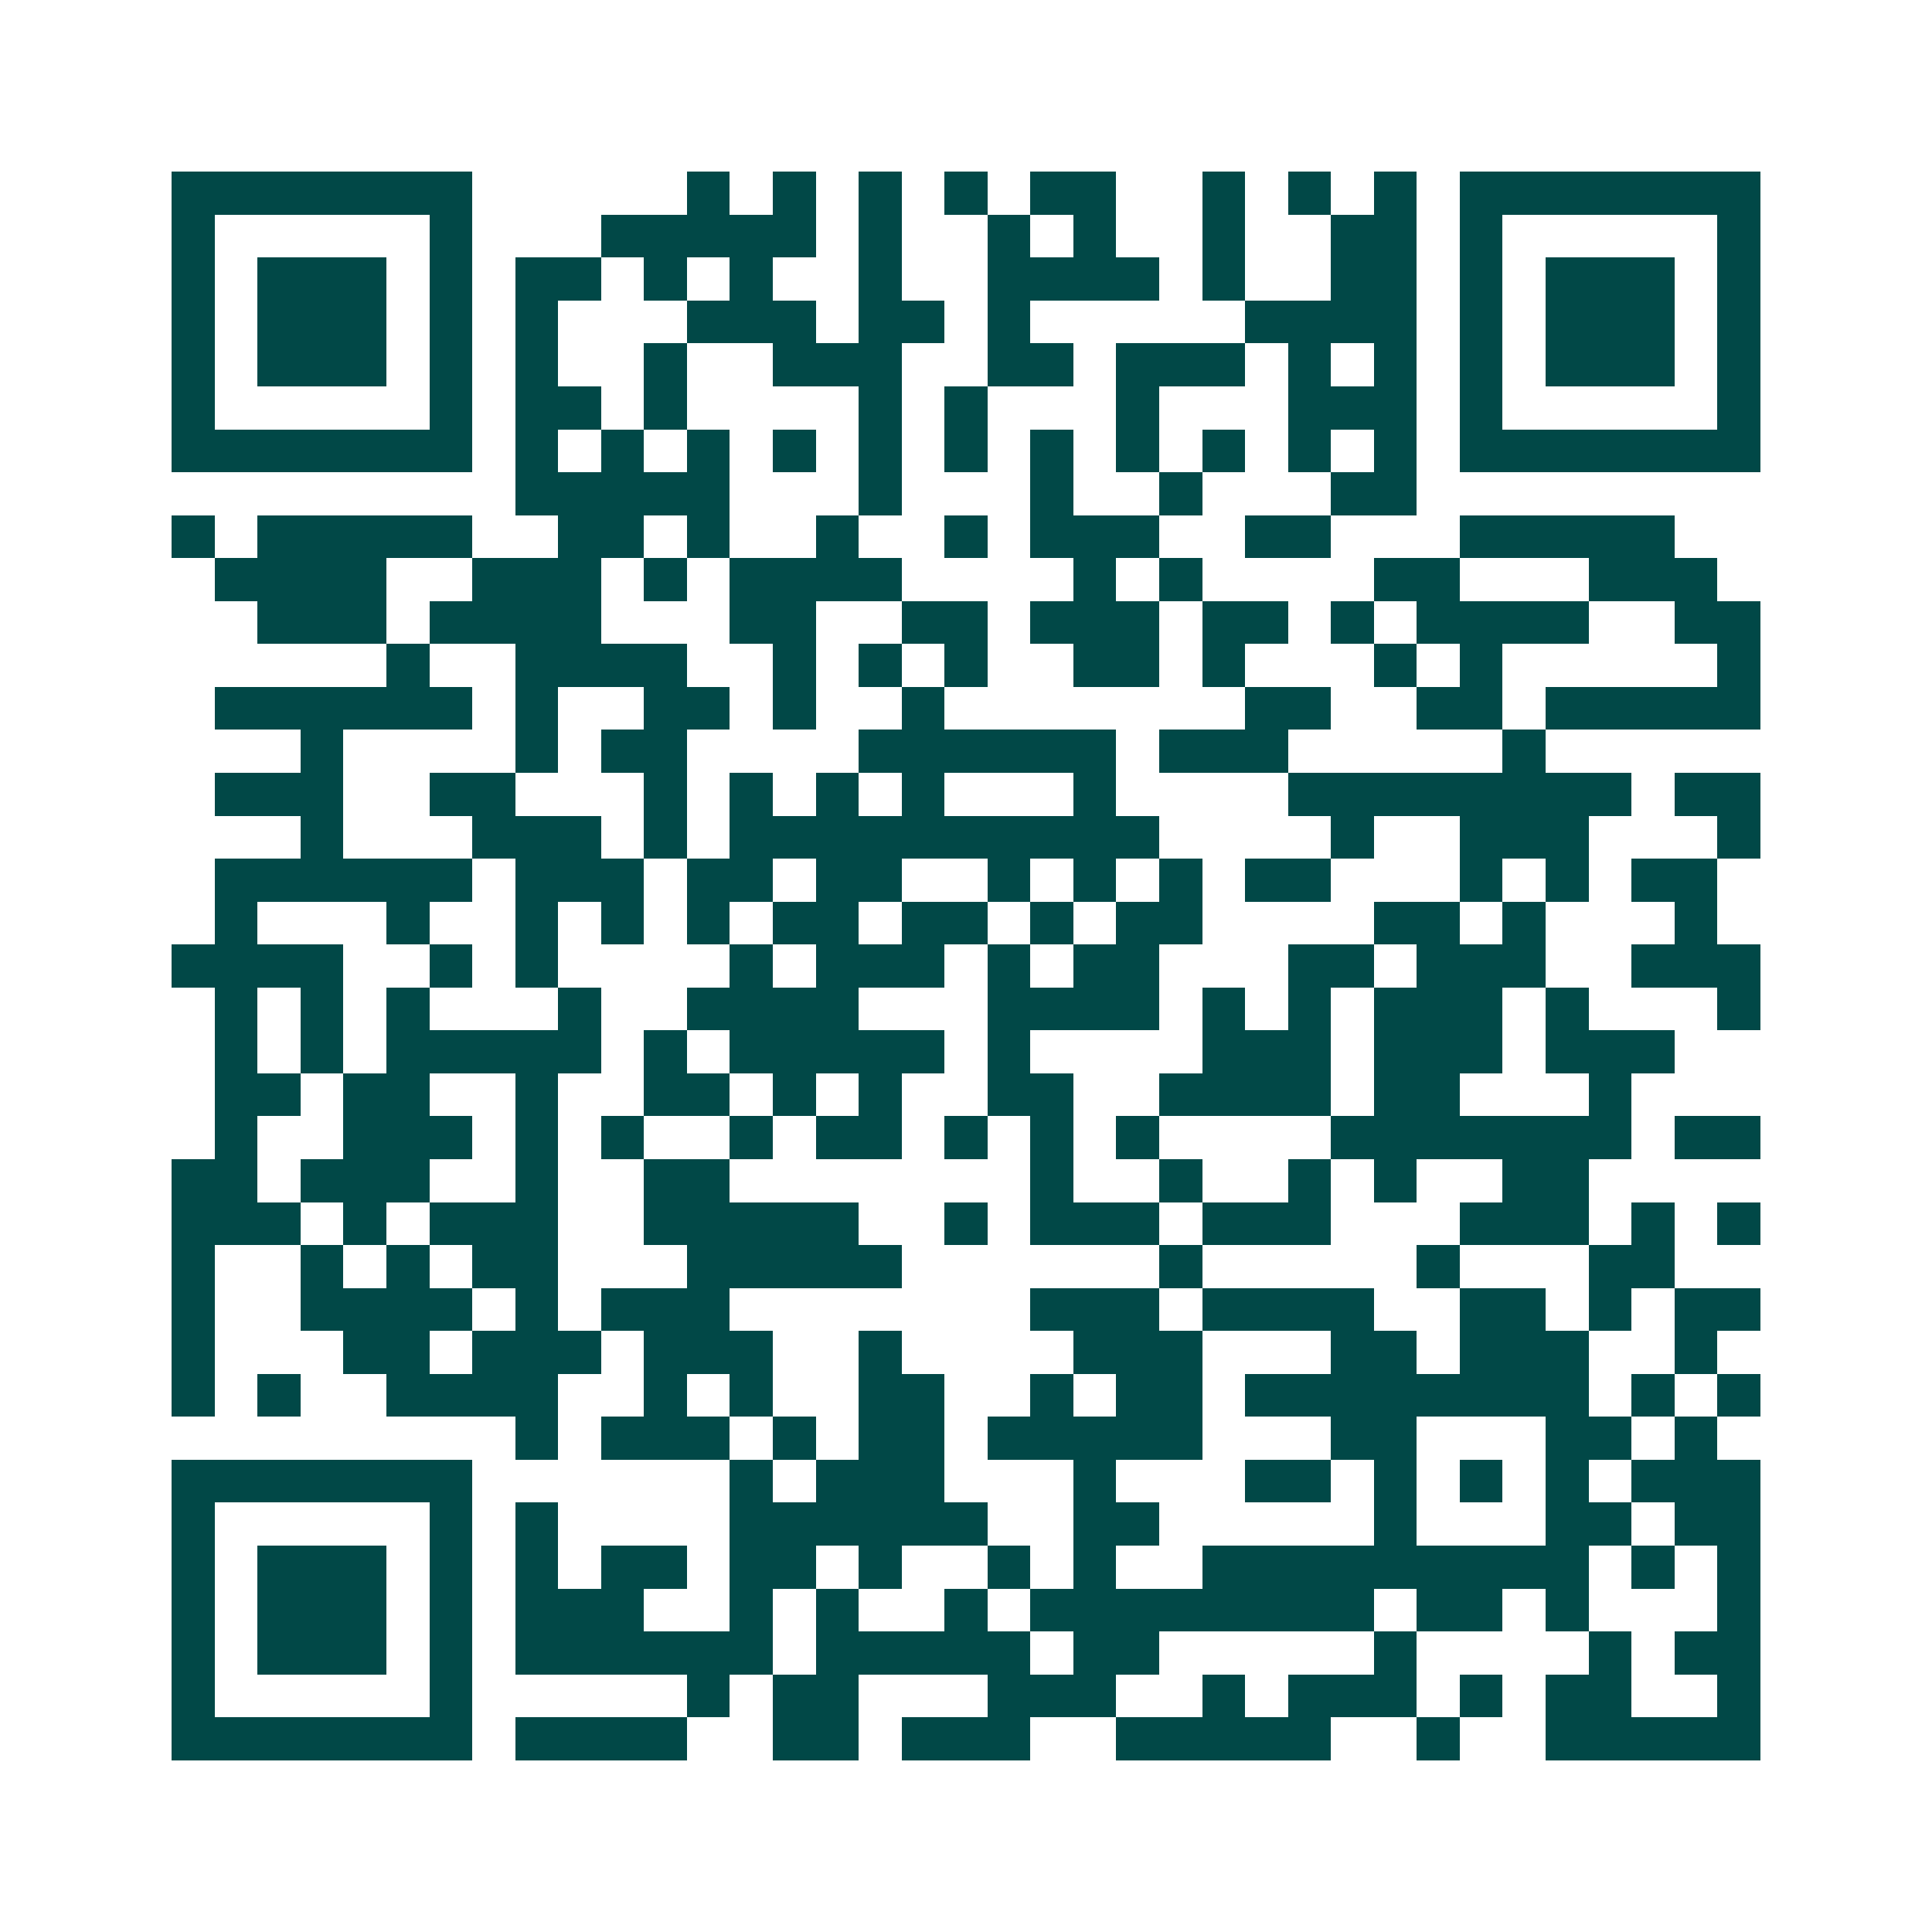 <svg xmlns="http://www.w3.org/2000/svg" width="200" height="200" viewBox="0 0 45 45" shape-rendering="crispEdges"><path fill="#ffffff" d="M0 0h45v45H0z"/><path stroke="#014847" d="M4 4.5h7m5 0h1m1 0h1m1 0h1m1 0h1m1 0h2m2 0h1m1 0h1m1 0h1m1 0h7M4 5.5h1m5 0h1m3 0h5m1 0h1m2 0h1m1 0h1m2 0h1m2 0h2m1 0h1m5 0h1M4 6.5h1m1 0h3m1 0h1m1 0h2m1 0h1m1 0h1m2 0h1m2 0h4m1 0h1m2 0h2m1 0h1m1 0h3m1 0h1M4 7.5h1m1 0h3m1 0h1m1 0h1m3 0h3m1 0h2m1 0h1m5 0h4m1 0h1m1 0h3m1 0h1M4 8.5h1m1 0h3m1 0h1m1 0h1m2 0h1m2 0h3m2 0h2m1 0h3m1 0h1m1 0h1m1 0h1m1 0h3m1 0h1M4 9.5h1m5 0h1m1 0h2m1 0h1m4 0h1m1 0h1m3 0h1m3 0h3m1 0h1m5 0h1M4 10.5h7m1 0h1m1 0h1m1 0h1m1 0h1m1 0h1m1 0h1m1 0h1m1 0h1m1 0h1m1 0h1m1 0h1m1 0h7M12 11.5h5m3 0h1m3 0h1m2 0h1m3 0h2M4 12.5h1m1 0h5m2 0h2m1 0h1m2 0h1m2 0h1m1 0h3m2 0h2m3 0h5M5 13.5h4m2 0h3m1 0h1m1 0h4m4 0h1m1 0h1m4 0h2m3 0h3M6 14.5h3m1 0h4m3 0h2m2 0h2m1 0h3m1 0h2m1 0h1m1 0h4m2 0h2M9 15.5h1m2 0h4m2 0h1m1 0h1m1 0h1m2 0h2m1 0h1m3 0h1m1 0h1m5 0h1M5 16.5h6m1 0h1m2 0h2m1 0h1m2 0h1m7 0h2m2 0h2m1 0h5M7 17.5h1m4 0h1m1 0h2m4 0h6m1 0h3m5 0h1M5 18.5h3m2 0h2m3 0h1m1 0h1m1 0h1m1 0h1m3 0h1m4 0h8m1 0h2M7 19.5h1m3 0h3m1 0h1m1 0h10m4 0h1m2 0h3m3 0h1M5 20.5h6m1 0h3m1 0h2m1 0h2m2 0h1m1 0h1m1 0h1m1 0h2m3 0h1m1 0h1m1 0h2M5 21.5h1m3 0h1m2 0h1m1 0h1m1 0h1m1 0h2m1 0h2m1 0h1m1 0h2m4 0h2m1 0h1m3 0h1M4 22.5h4m2 0h1m1 0h1m4 0h1m1 0h3m1 0h1m1 0h2m3 0h2m1 0h3m2 0h3M5 23.5h1m1 0h1m1 0h1m3 0h1m2 0h4m3 0h4m1 0h1m1 0h1m1 0h3m1 0h1m3 0h1M5 24.5h1m1 0h1m1 0h5m1 0h1m1 0h5m1 0h1m4 0h3m1 0h3m1 0h3M5 25.5h2m1 0h2m2 0h1m2 0h2m1 0h1m1 0h1m2 0h2m2 0h4m1 0h2m3 0h1M5 26.5h1m2 0h3m1 0h1m1 0h1m2 0h1m1 0h2m1 0h1m1 0h1m1 0h1m4 0h7m1 0h2M4 27.5h2m1 0h3m2 0h1m2 0h2m7 0h1m2 0h1m2 0h1m1 0h1m2 0h2M4 28.5h3m1 0h1m1 0h3m2 0h5m2 0h1m1 0h3m1 0h3m3 0h3m1 0h1m1 0h1M4 29.5h1m2 0h1m1 0h1m1 0h2m3 0h5m6 0h1m5 0h1m3 0h2M4 30.5h1m2 0h4m1 0h1m1 0h3m7 0h3m1 0h4m2 0h2m1 0h1m1 0h2M4 31.5h1m3 0h2m1 0h3m1 0h3m2 0h1m4 0h3m3 0h2m1 0h3m2 0h1M4 32.5h1m1 0h1m2 0h4m2 0h1m1 0h1m2 0h2m2 0h1m1 0h2m1 0h8m1 0h1m1 0h1M12 33.5h1m1 0h3m1 0h1m1 0h2m1 0h5m3 0h2m3 0h2m1 0h1M4 34.5h7m6 0h1m1 0h3m3 0h1m3 0h2m1 0h1m1 0h1m1 0h1m1 0h3M4 35.5h1m5 0h1m1 0h1m4 0h6m2 0h2m5 0h1m3 0h2m1 0h2M4 36.5h1m1 0h3m1 0h1m1 0h1m1 0h2m1 0h2m1 0h1m2 0h1m1 0h1m2 0h9m1 0h1m1 0h1M4 37.5h1m1 0h3m1 0h1m1 0h3m2 0h1m1 0h1m2 0h1m1 0h8m1 0h2m1 0h1m3 0h1M4 38.5h1m1 0h3m1 0h1m1 0h6m1 0h5m1 0h2m5 0h1m4 0h1m1 0h2M4 39.5h1m5 0h1m5 0h1m1 0h2m3 0h3m2 0h1m1 0h3m1 0h1m1 0h2m2 0h1M4 40.5h7m1 0h4m2 0h2m1 0h3m2 0h5m2 0h1m2 0h5"/></svg>
